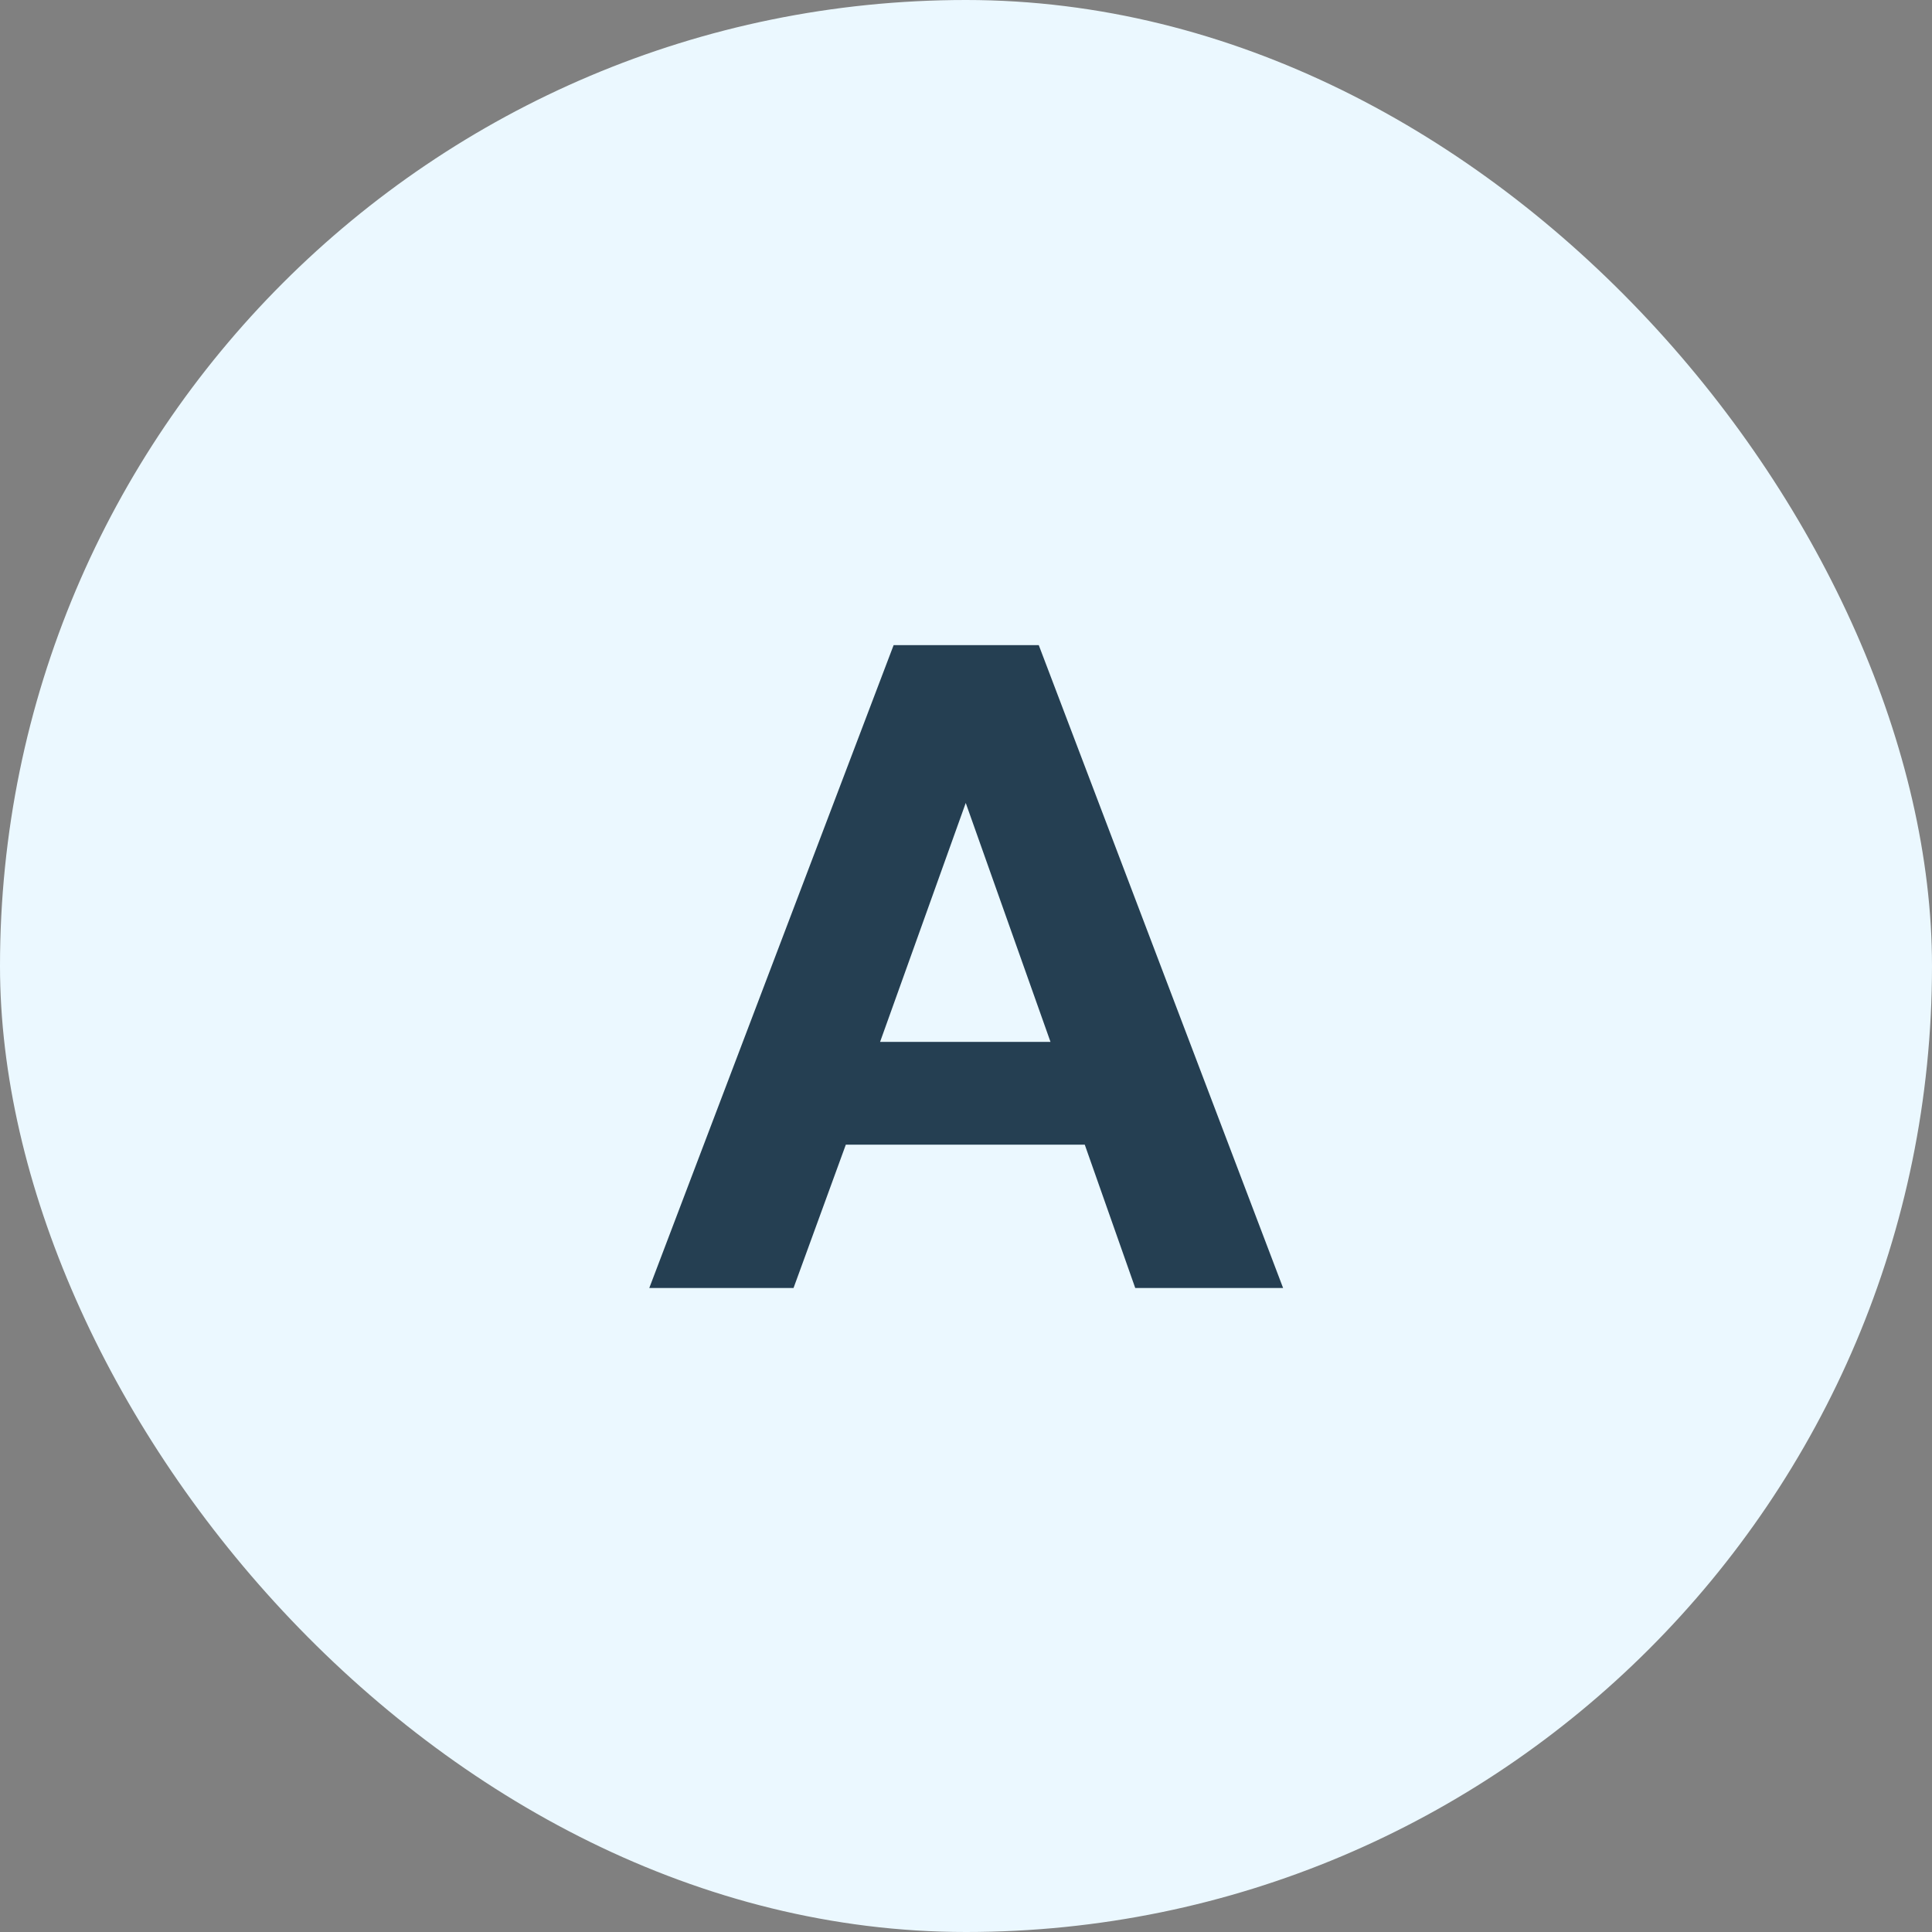 <?xml version="1.0" encoding="UTF-8"?> <svg xmlns="http://www.w3.org/2000/svg" width="60" height="60" viewBox="0 0 60 60" fill="none"><rect x="0" y="0" width="60" height="60" fill="#808080" stroke="none"/><rect width="60" height="60" rx="30" fill="#EBF8FF"></rect><path d="M32.26 20.036L39.848 40H35.256L33.688 35.548H26.268L24.644 40H20.164L27.752 20.036H32.26ZM32.624 32.356L29.992 24.936L27.332 32.356H32.624Z" fill="#253F52"></path></svg> 